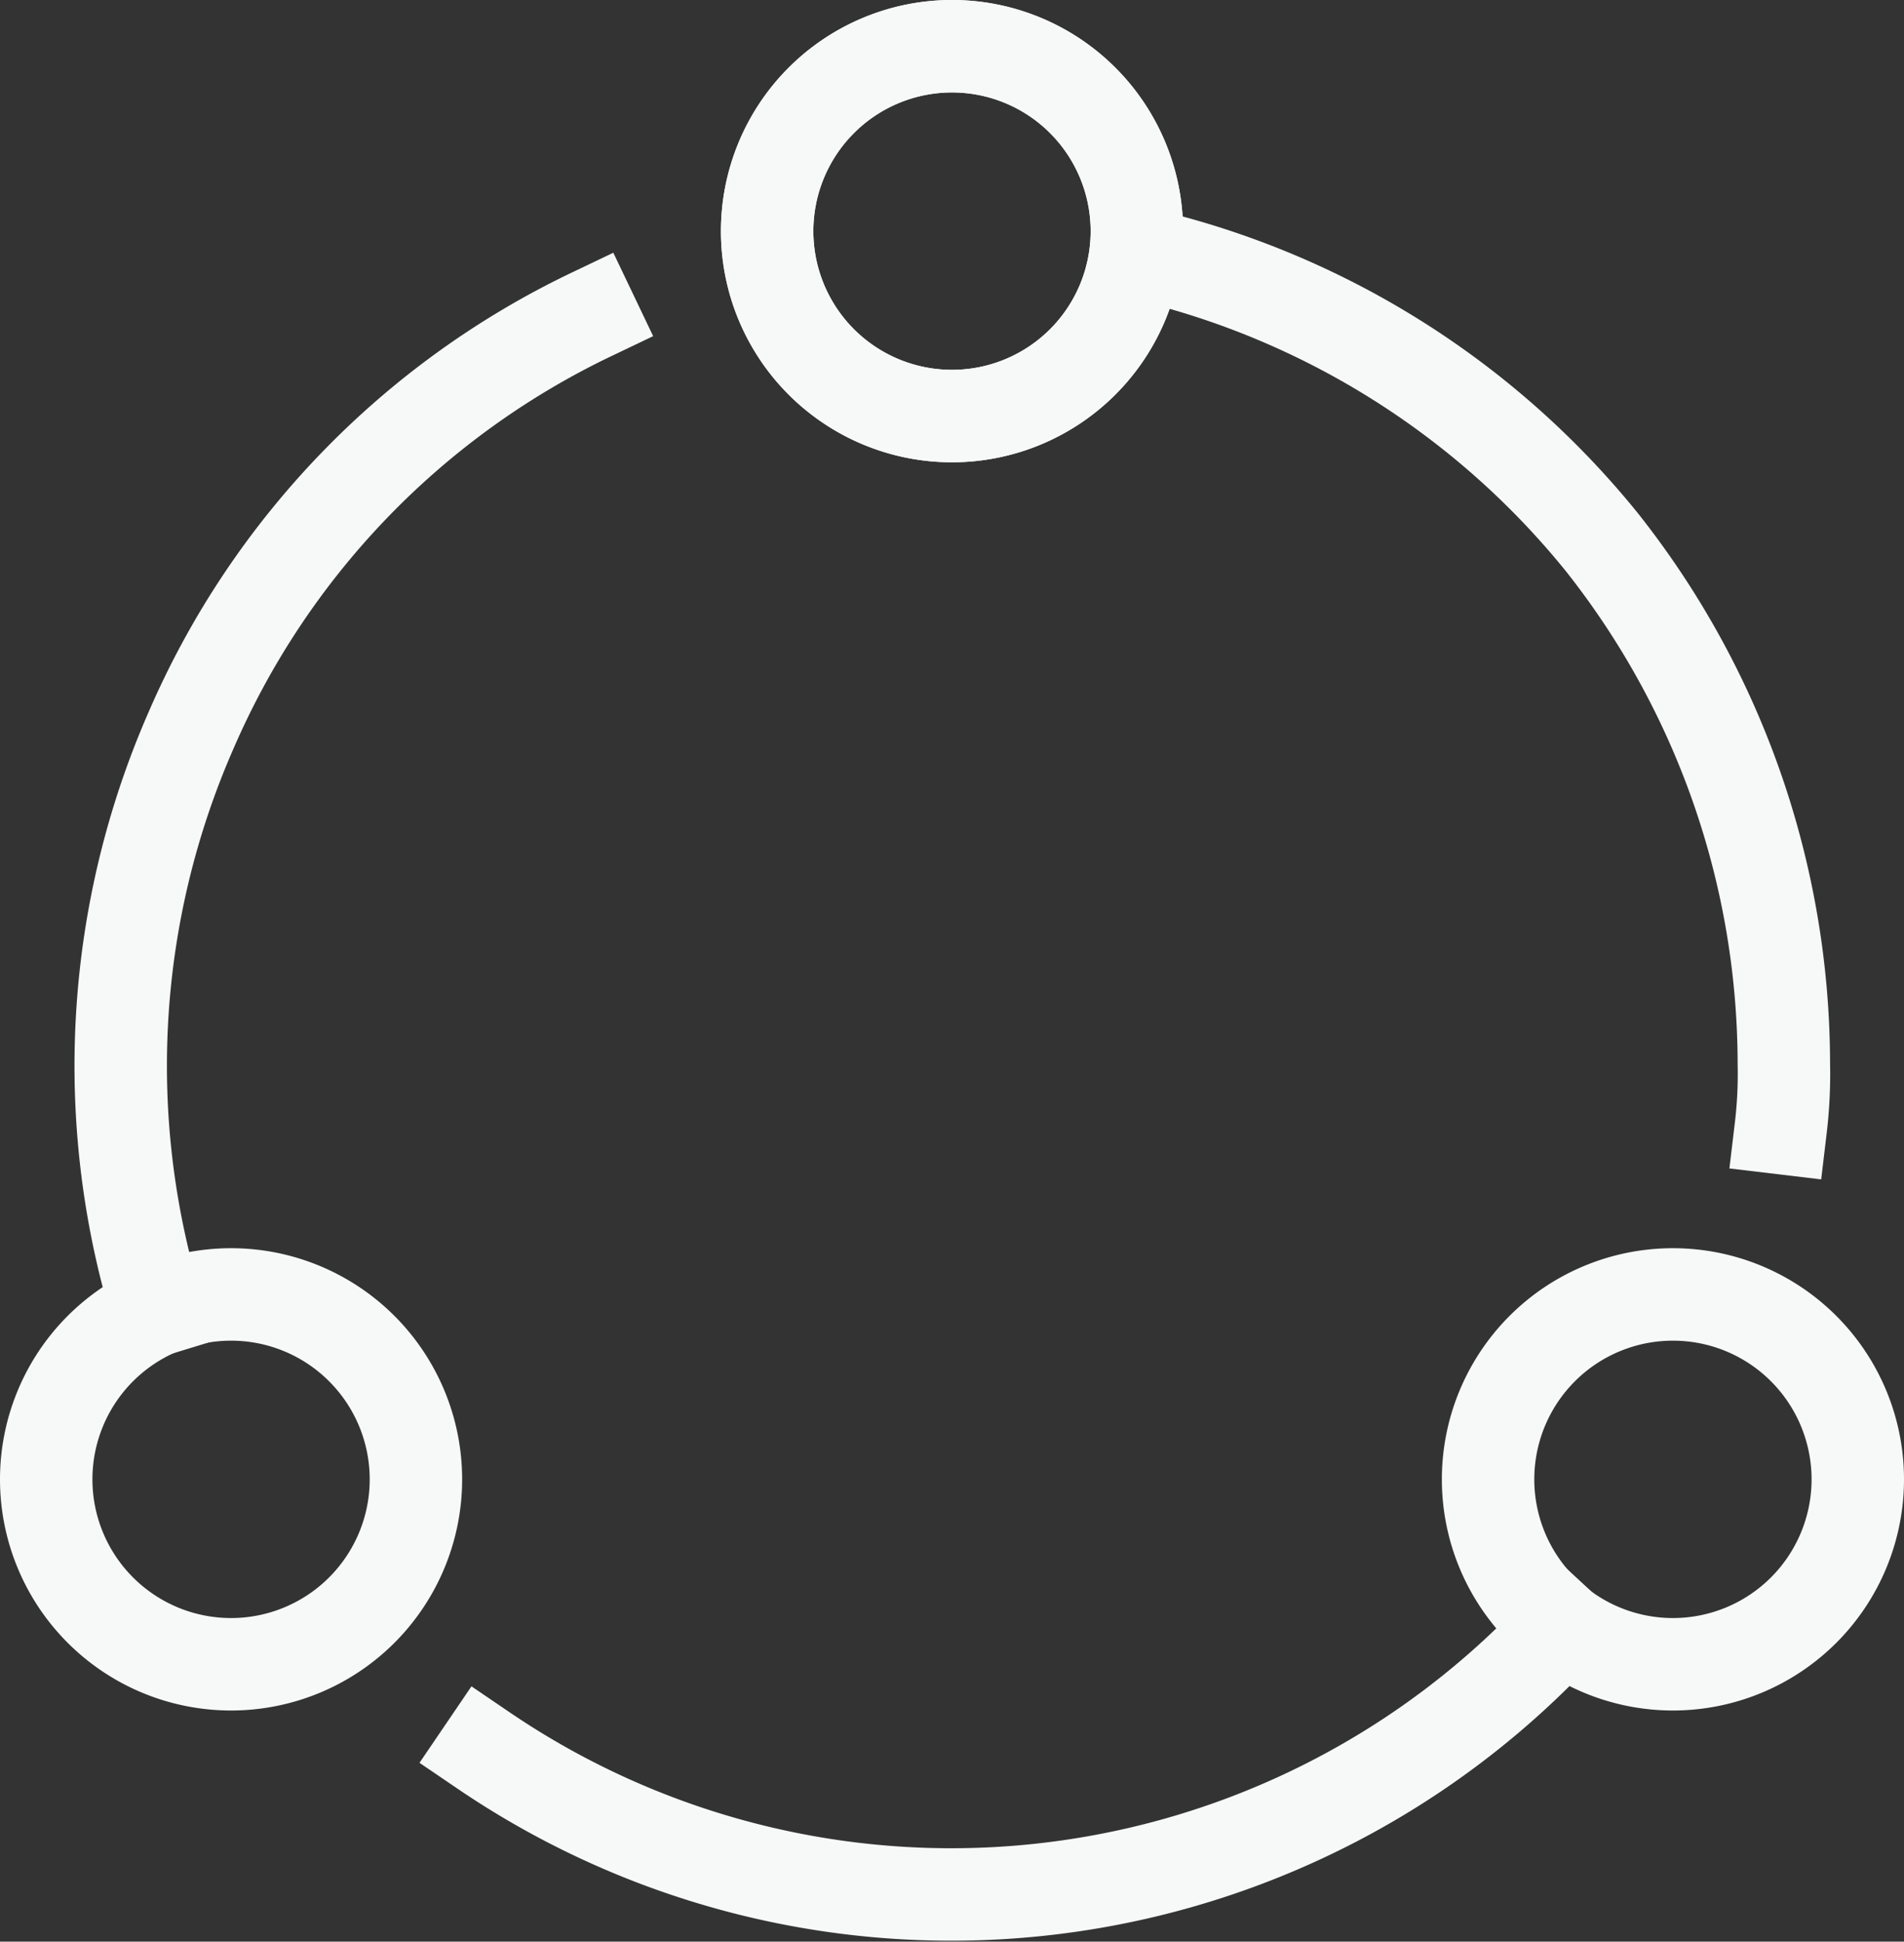 <svg id="b9547568-92bd-4a71-aab0-724e1d8a7dc8" data-name="Layer 1" xmlns="http://www.w3.org/2000/svg" viewBox="0 0 61.8 63"><rect x="0" y="0" width="61.8" height="63" fill="#333333" stroke="none"/><defs><style>.f980111e-68f1-4e25-b5dc-29474268aea4{fill:none;stroke:#f7f8f8;stroke-linecap:square;stroke-miterlimit:10;stroke-width:3px;}</style></defs><path class="f980111e-68f1-4e25-b5dc-29474268aea4" d="M58.9,37.1A14.8,14.8,0,0,0,59,35a27.3,27.3,0,0,0-5.9-16.9A27.1,27.1,0,0,0,38,8.7" transform="translate(-1.1 -0.5)"/><path class="f980111e-68f1-4e25-b5dc-29474268aea4" d="M32,14a6,6,0,1,0-6-6A6,6,0,0,0,32,14Z" transform="translate(-1.1 -0.5)"/><path class="f980111e-68f1-4e25-b5dc-29474268aea4" d="M20.3,10.7a26.7,26.7,0,0,0-13,13.5A27.1,27.1,0,0,0,6.2,43" transform="translate(-1.1 -0.5)"/><path class="f980111e-68f1-4e25-b5dc-29474268aea4" d="M32,14a6,6,0,1,0-6-6A6,6,0,0,0,32,14Z" transform="translate(-1.1 -0.5)"/><path class="f980111e-68f1-4e25-b5dc-29474268aea4" d="M16.8,57.3a27,27,0,0,0,35-4" transform="translate(-1.1 -0.5)"/><path class="f980111e-68f1-4e25-b5dc-29474268aea4" d="M8.6,54.5a6,6,0,1,0-6-6A6,6,0,0,0,8.6,54.5Z" transform="translate(-1.1 -0.5)"/><path class="f980111e-68f1-4e25-b5dc-29474268aea4" d="M55.4,54.5a6,6,0,1,0-6-6A6,6,0,0,0,55.4,54.5Z" transform="translate(-1.1 -0.5)"/></svg>